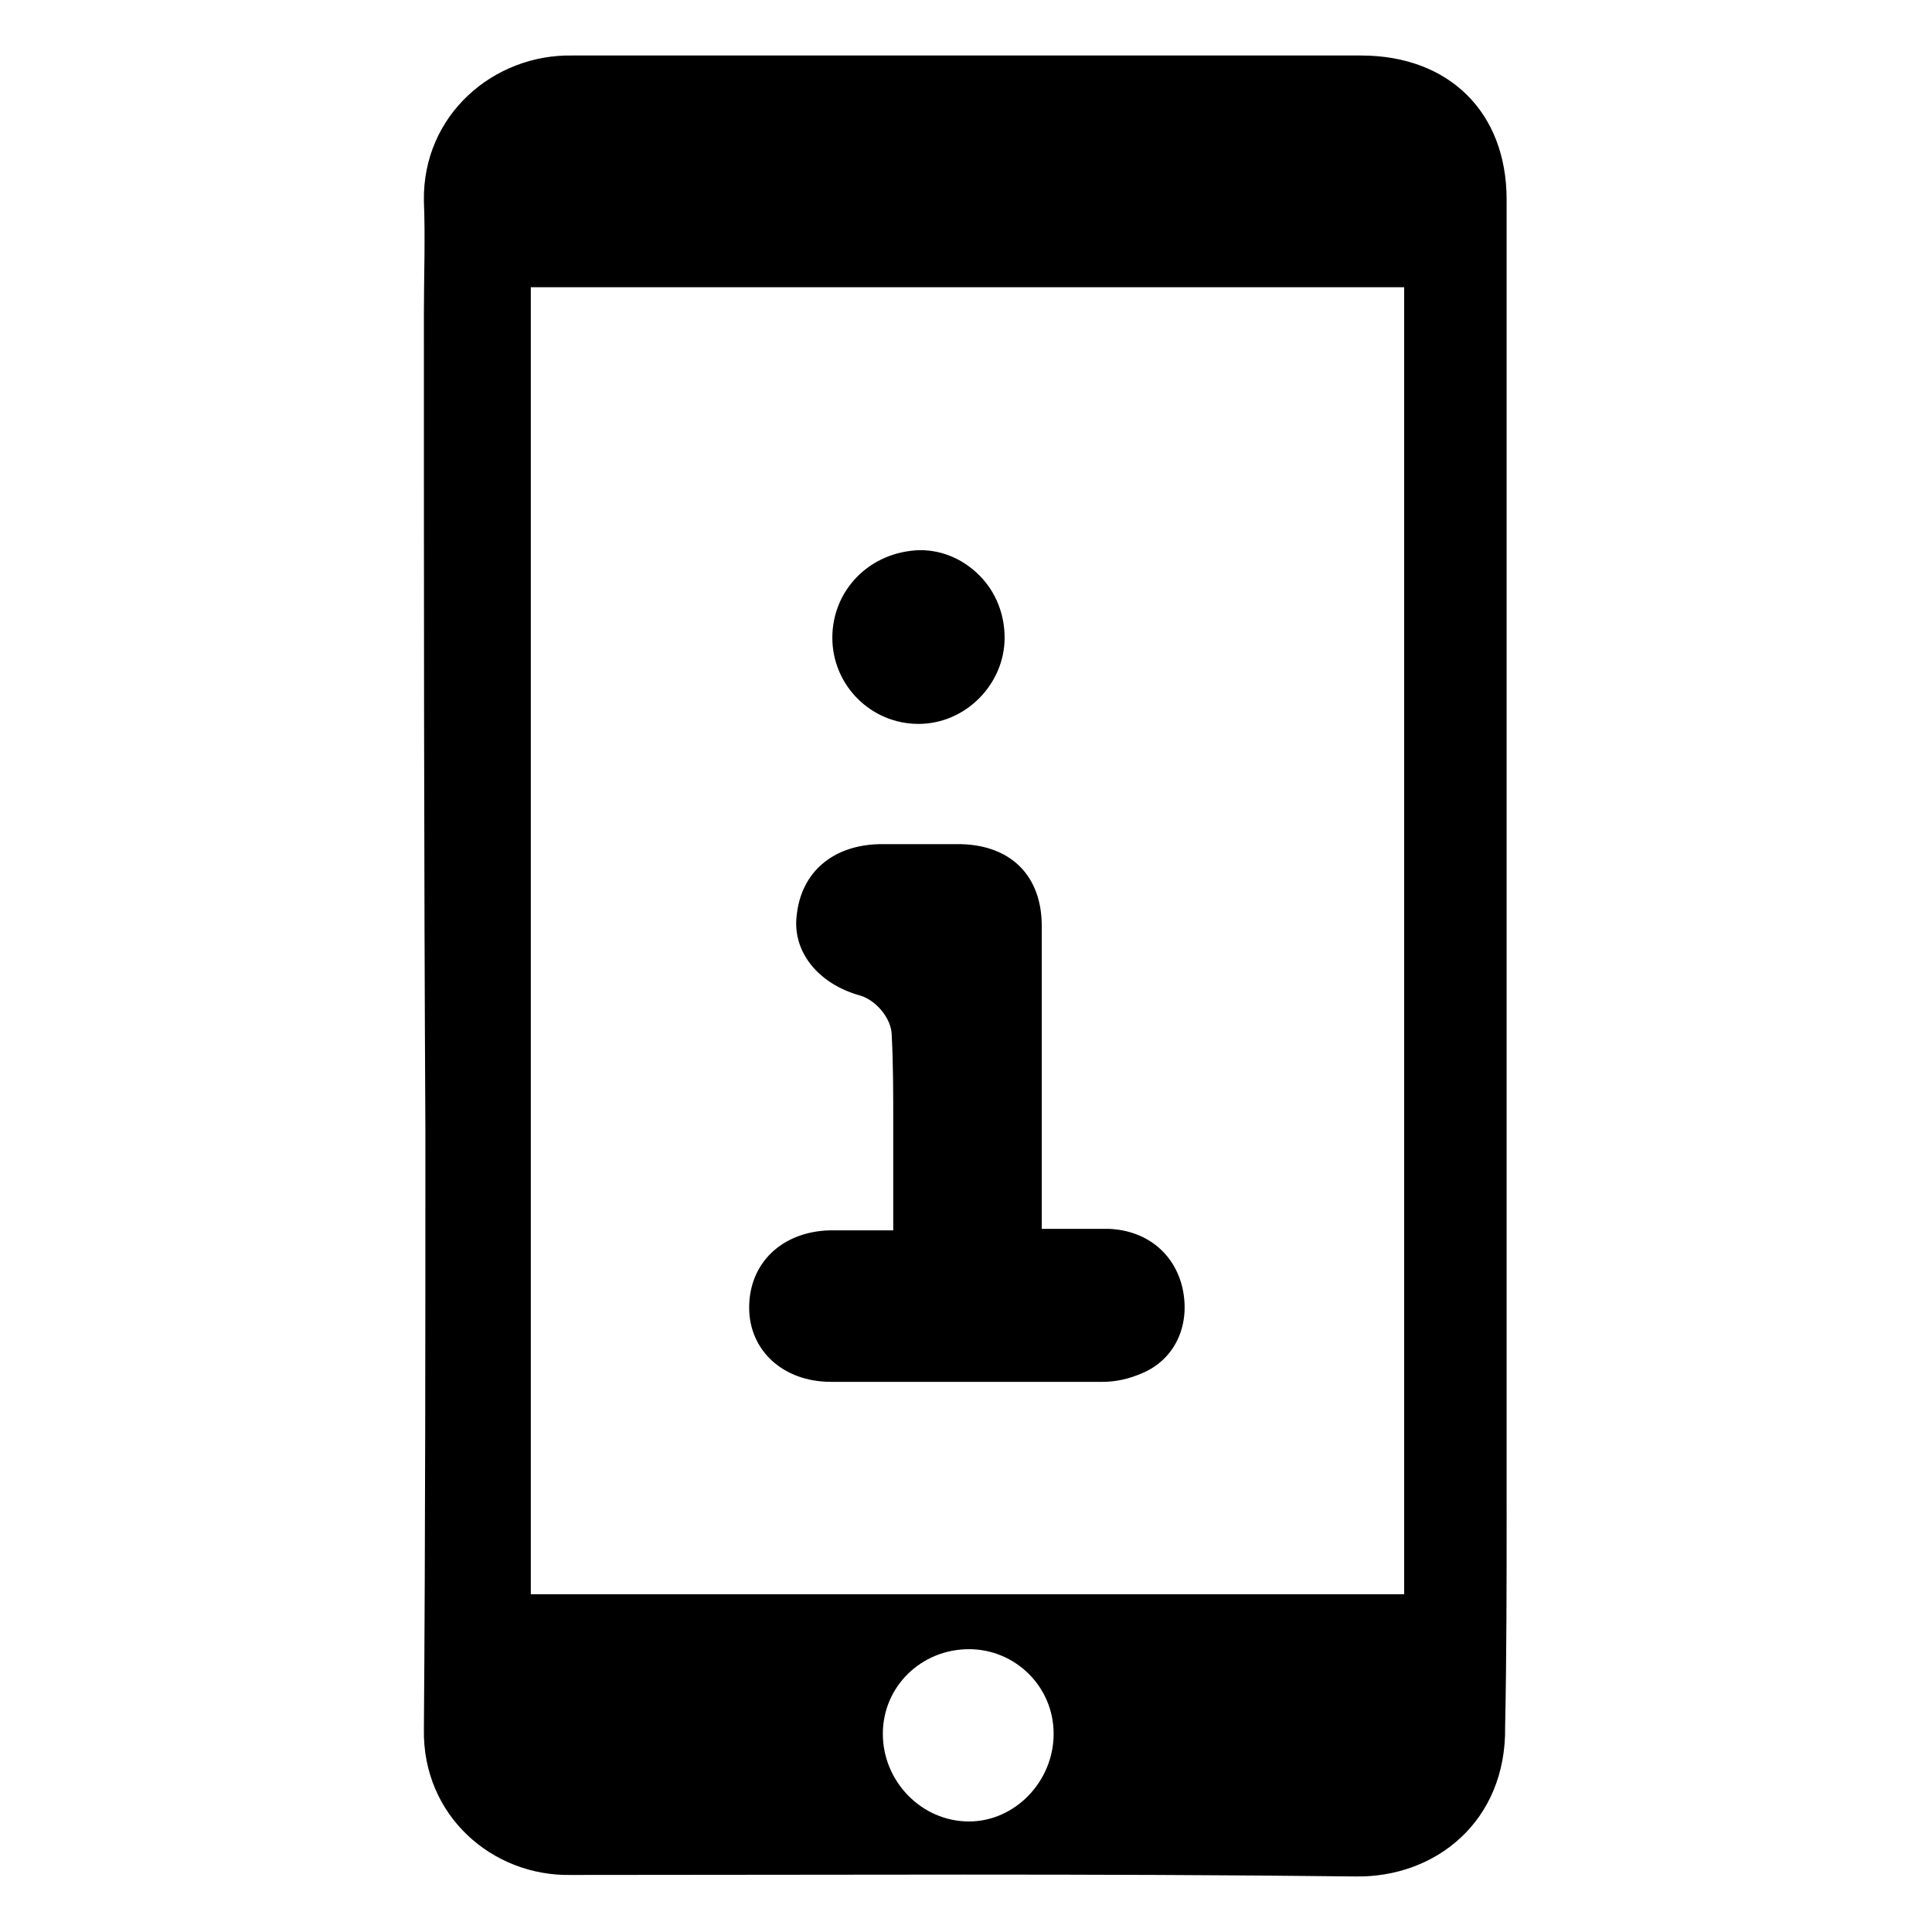 <?xml version="1.0" encoding="UTF-8"?>
<!-- Uploaded to: ICON Repo, www.svgrepo.com, Generator: ICON Repo Mixer Tools -->
<svg fill="#000000" width="800px" height="800px" version="1.1" viewBox="144 144 512 512" xmlns="http://www.w3.org/2000/svg">
 <g>
  <path d="m543.27 543.66v-346.77c0-23.223-15.352-38.18-38.574-38.18h-209c-20.859-0.395-39.754 15.742-39.359 38.574 0.395 9.84 0 19.68 0 29.914 0 72.027 0 144.06 0.395 216.09 0 53.137 0 106.27-0.395 159.02-0.395 22.828 18.105 38.965 38.965 38.574 69.273 0 138.55-0.395 207.82 0.395 21.254 0.395 40.148-14.562 39.754-39.754 0.398-19.289 0.398-38.574 0.398-57.859zm-142.48 83.047c-12.594 0-22.828-10.629-22.828-23.223s10.234-22.434 22.828-22.434c12.203 0 22.434 9.84 22.434 22.434 0.004 12.598-10.23 23.223-22.434 23.223zm115.32-60.219h-231.44v-346.37h231.44z"/>
  <path d="m387.8 289.79c5.902 0 11.414 2.363 15.742 6.691 4.328 4.328 6.691 10.234 6.691 16.531 0 12.203-10.234 22.828-22.828 22.828s-22.828-10.234-22.828-22.828 9.84-22.828 23.223-23.223z"/>
  <path d="m446.84 507.84c-3.543 1.574-7.086 2.363-10.629 2.363h-72.027c-12.594 0-21.648-8.266-21.648-19.68 0-11.809 8.66-20.074 21.254-20.469h3.543 13.383v-28.734c0-7.477 0-15.352-0.395-22.828 0-4.723-4.328-9.445-8.266-10.629-11.414-3.148-18.105-11.809-16.926-21.254 1.18-11.414 9.445-18.5 21.648-18.895h7.477 7.477 7.086c13.383 0.395 21.254 8.66 21.254 21.648v80.293h14.168 3.543c10.234 0.395 17.711 6.691 19.68 16.137 1.977 9.848-2.356 18.508-10.621 22.047z"/>
 </g>
</svg>